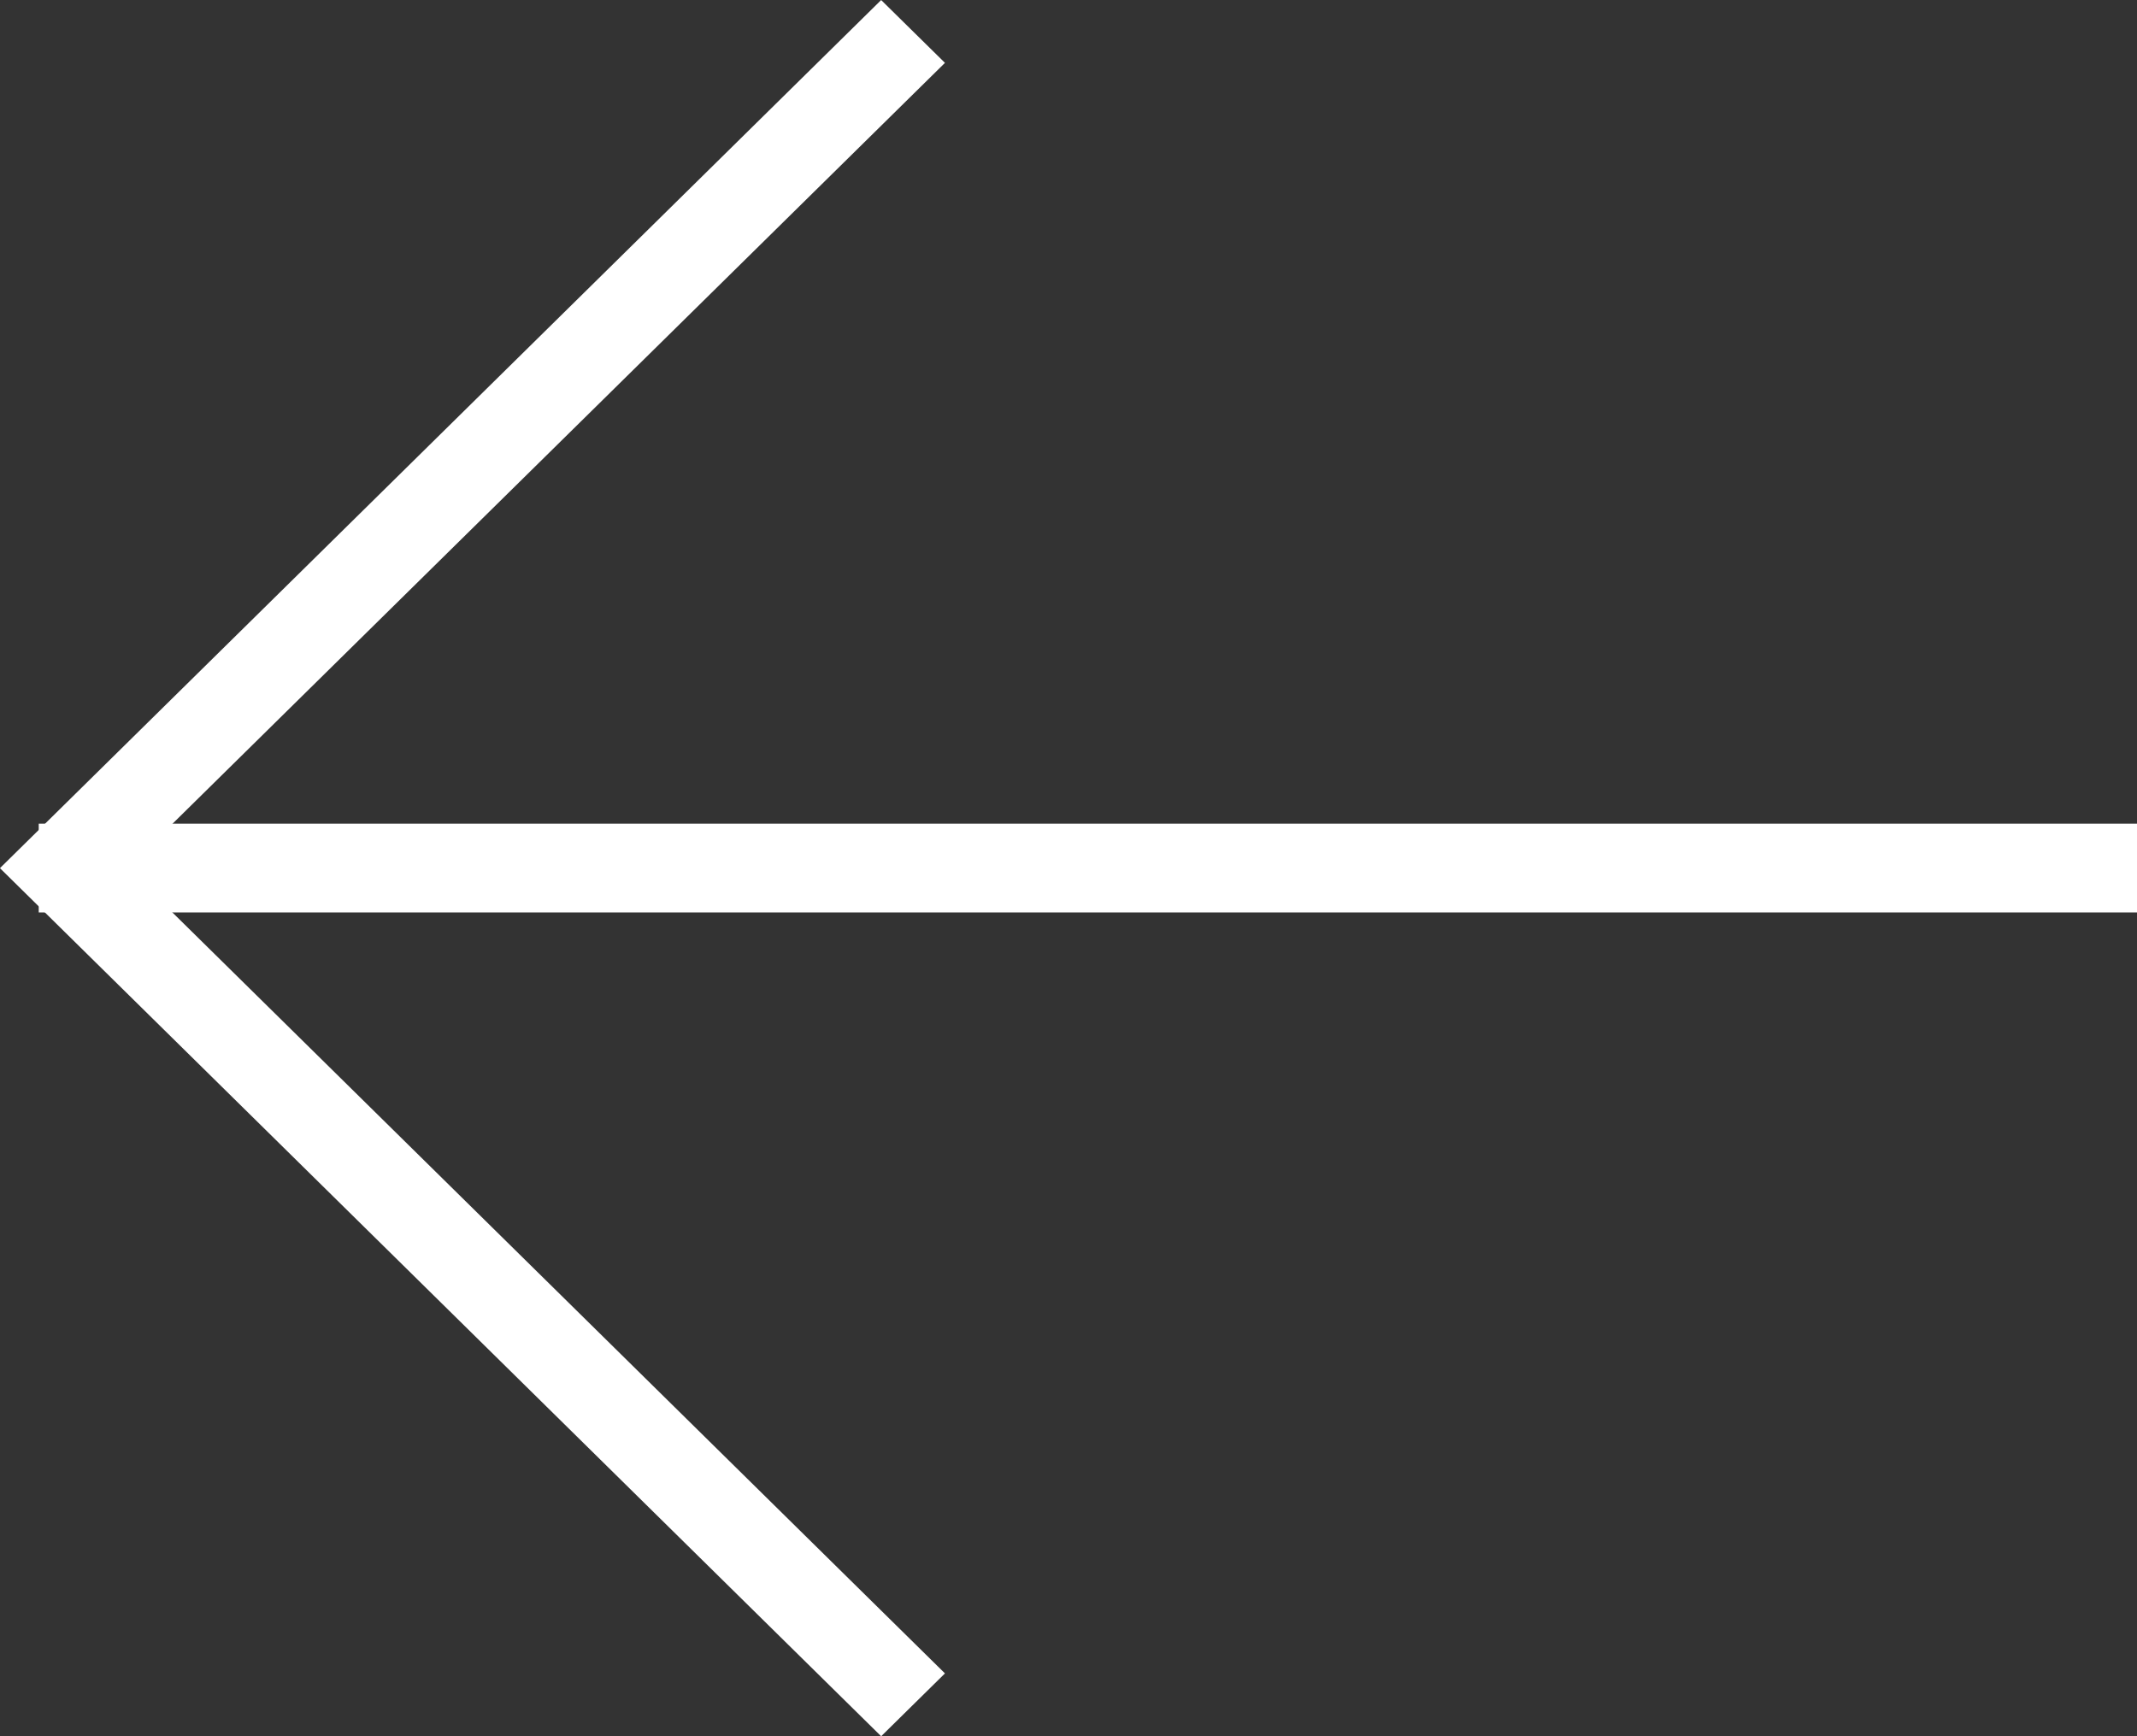 <svg xmlns="http://www.w3.org/2000/svg" width="48" height="39.001" viewBox="0 0 48 39.001"><rect x="0" y="0" width="48" height="39.001" fill="#333333" stroke="none"/><g data-name="Arrow hide side Nav" fill="#fff"><path data-name="Rectangle 13" d="M.87 18.502H48v1.994H.87z"/><path data-name="Path 35" d="M19.792.001l-19.793 19.5 19.793 19.5 1.433-1.412L2.862 19.501 21.225 1.412z"/></g></svg>